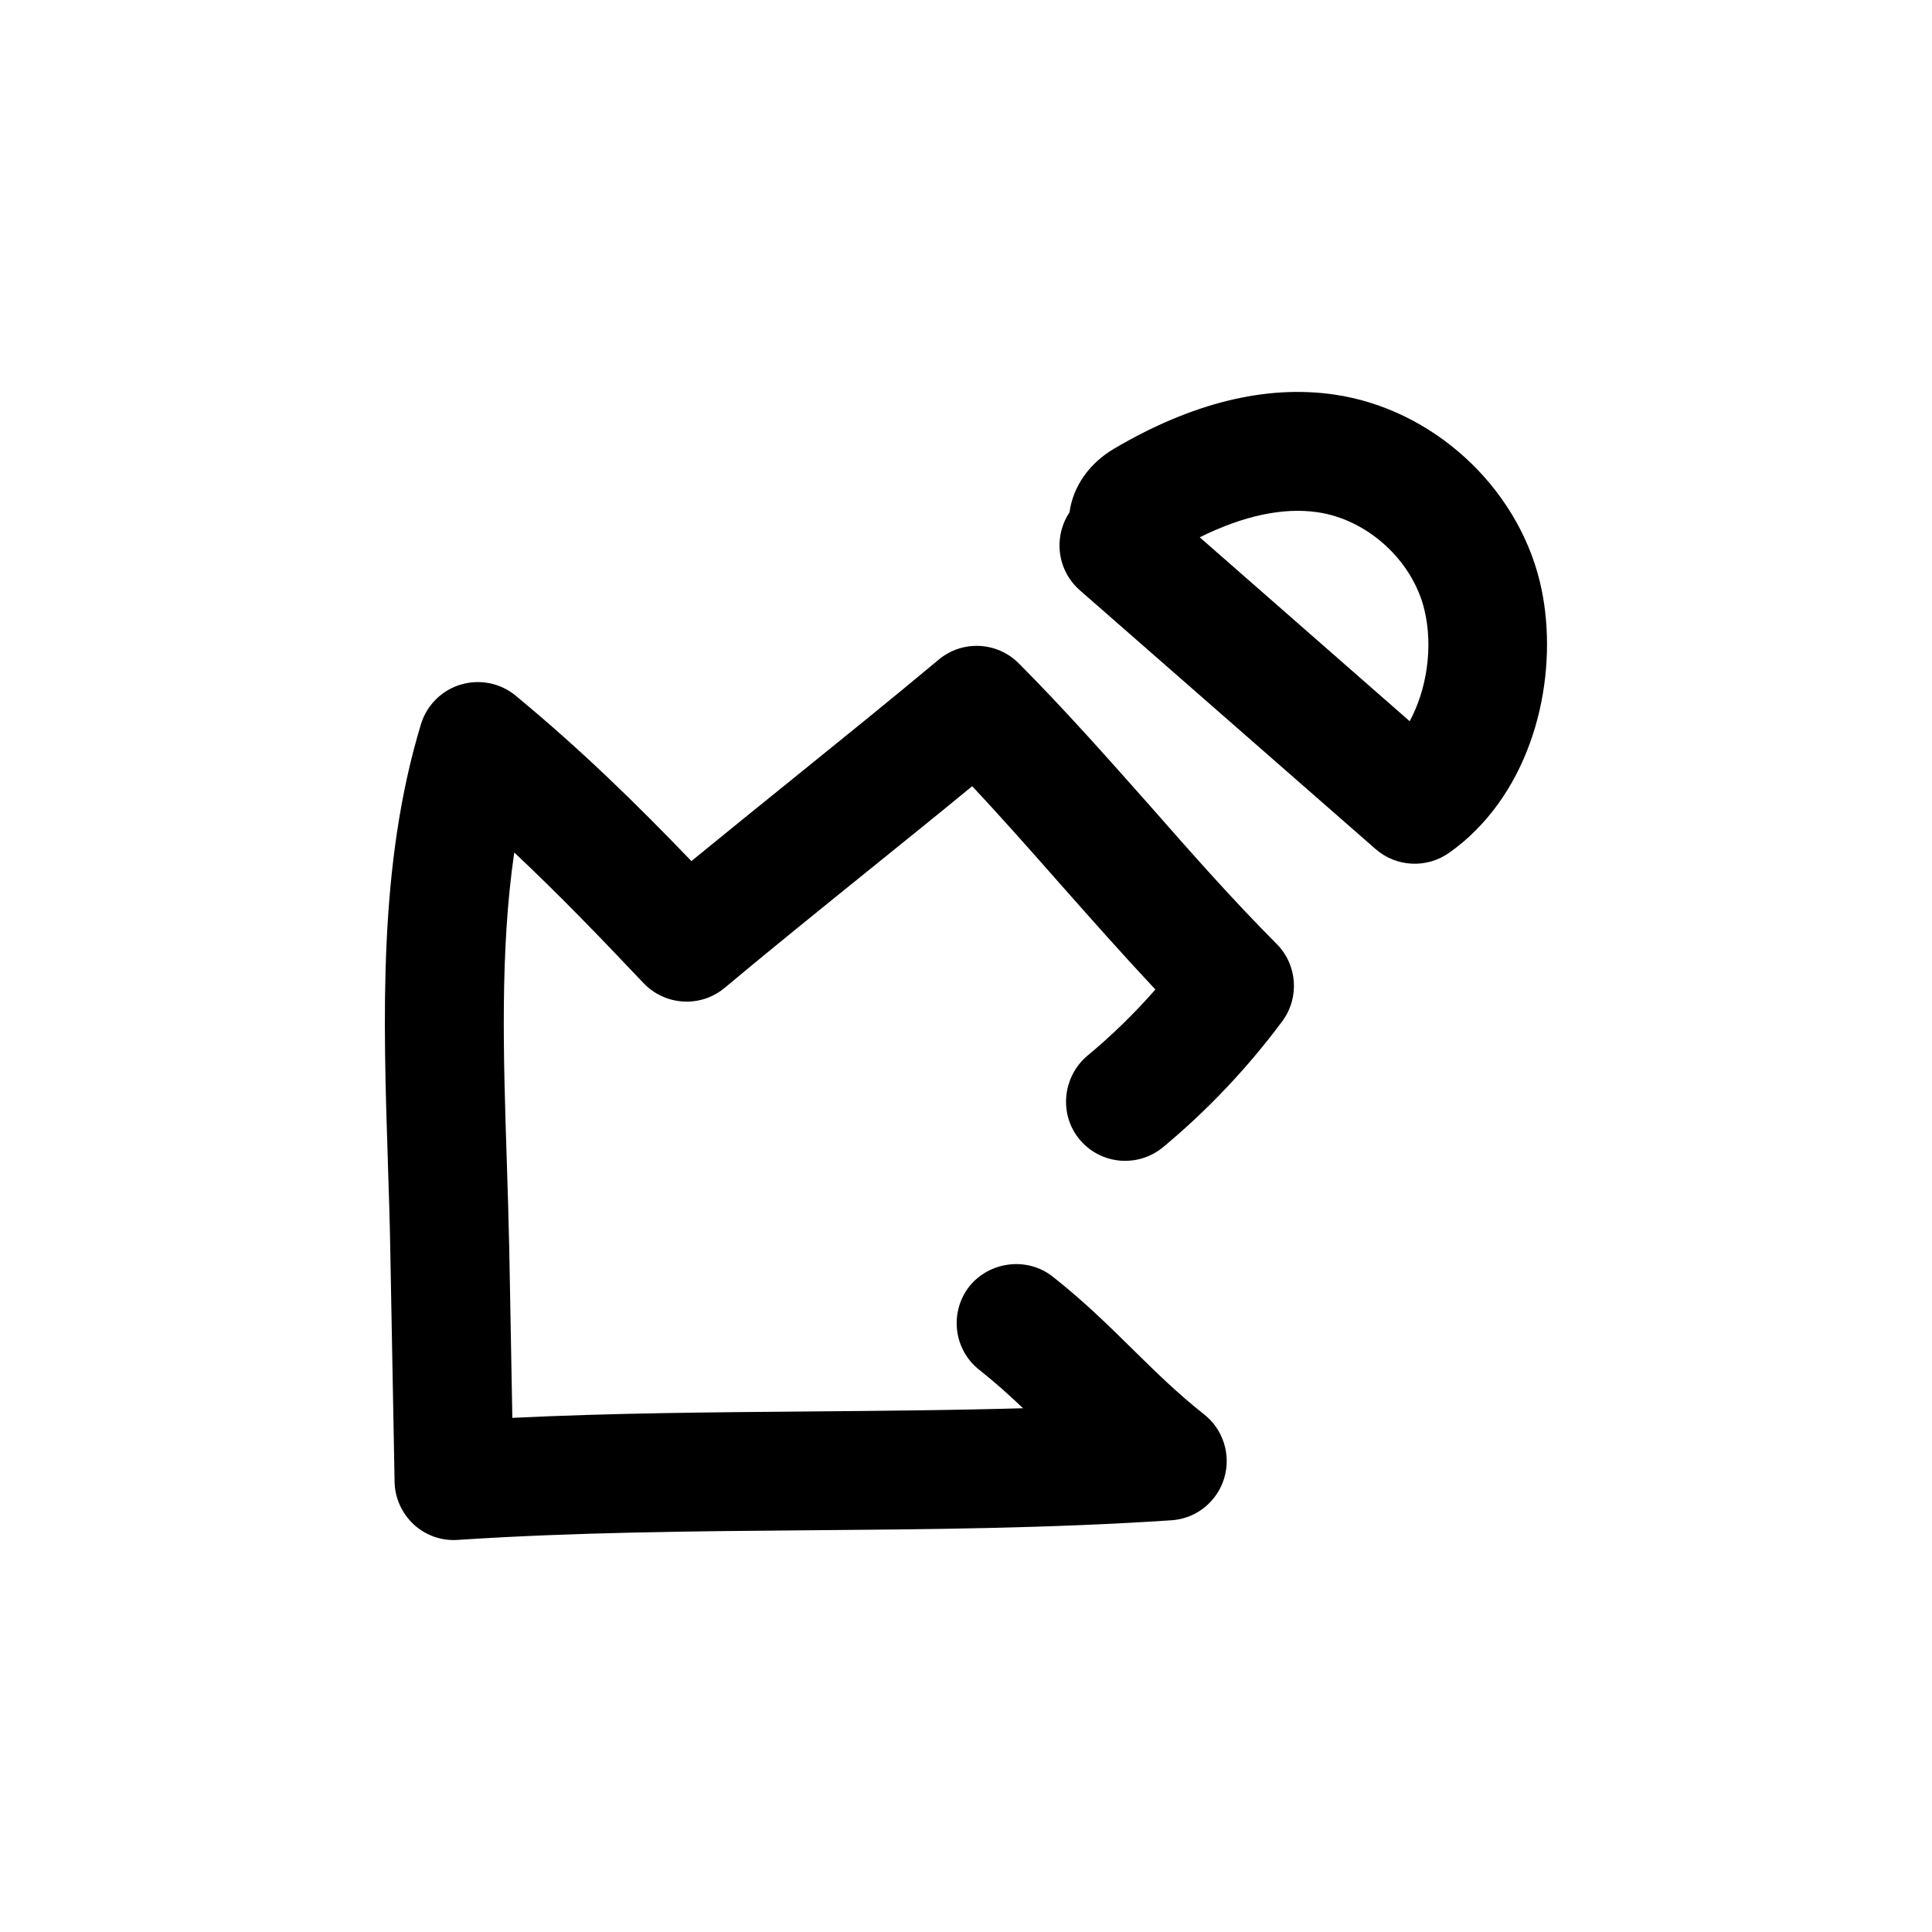 <?xml version="1.0" encoding="UTF-8"?>
<!-- Uploaded to: ICON Repo, www.iconrepo.com, Generator: ICON Repo Mixer Tools -->
<svg fill="#000000" width="800px" height="800px" version="1.1" viewBox="144 144 512 512" xmlns="http://www.w3.org/2000/svg">
 <g>
  <path d="m528 370.02c2.551-1.793 4.914-3.777 7.055-5.953 17.414-17.414 22.012-45.152 17.035-65.84-6.141-25.441-28.527-45.879-54.441-49.656-18.074-2.648-37.723 2.172-58.285 14.262-6.644 3.875-10.988 10.012-11.934 16.941-1.258 1.891-2.109 4.031-2.457 6.328-0.852 5.32 1.102 10.738 5.164 14.297l78.406 68.613c5.477 4.785 13.539 5.195 19.457 1.008zm-34.855-90.277c13.289 1.922 25.223 12.816 28.34 25.883 2.363 9.855 0.629 21.129-3.906 29.504l-55.637-48.742c11.586-5.731 22.07-7.969 31.203-6.644z"/>
  <path d="m450.19 406.23c-5.512 6.297-11.555 12.188-18.043 17.57-6.519 5.508-7.621 15.461-2.047 22.168 5.543 6.676 15.461 7.586 22.168 2.016 11.809-9.824 22.418-21.066 31.551-33.348 4.629-6.266 4-14.957-1.48-20.469-11.809-11.871-22.672-24.184-33.504-36.527-11.305-12.75-22.578-25.504-34.824-37.816-5.762-5.824-15.02-6.234-21.254-1.008-12.473 10.426-25.508 20.941-38.512 31.457-9.035 7.309-18.137 14.645-27.016 21.918-14.801-15.367-28.812-29.129-46.57-43.832-4.062-3.371-9.543-4.441-14.582-2.93-5.035 1.512-9.004 5.481-10.516 10.488-11.336 37.312-10.012 77.617-8.754 116.63 0.25 7.777 0.504 15.461 0.629 23.051l1.133 61.055c0.062 4.312 1.922 8.406 5.07 11.336 3.18 2.93 7.398 4.41 11.715 4.094 31.047-2.047 62.82-2.297 93.551-2.551 31.234-0.25 63.512-0.504 95.504-2.644 3.906-0.25 7.461-1.922 10.078-4.566 1.793-1.793 3.148-4 3.906-6.488 1.922-6.203-0.188-13.004-5.32-17.035-7.117-5.606-12.91-11.336-18.734-17.066-6.613-6.519-13.258-13.035-21.379-19.43-6.863-5.383-16.848-3.969-22.105 2.644-5.328 6.867-4.133 16.754 2.703 22.109 4.219 3.336 7.996 6.738 11.555 10.141-18.926 0.535-37.879 0.691-56.457 0.852-25.82 0.219-52.363 0.41-78.879 1.699l-0.82-44.746c-0.156-7.715-0.41-15.555-0.66-23.488-0.883-27.43-1.824-55.547 1.984-81.59 11.68 10.961 22.418 22.105 34.258 34.605 5.731 6.016 15.145 6.582 21.508 1.258 12.312-10.297 25.16-20.656 37.977-31.016 9.285-7.492 18.543-14.953 27.613-22.418 8.09 8.629 15.836 17.414 23.551 26.168 8.219 9.289 16.438 18.578 25.004 27.711z"/>
 </g>
</svg>